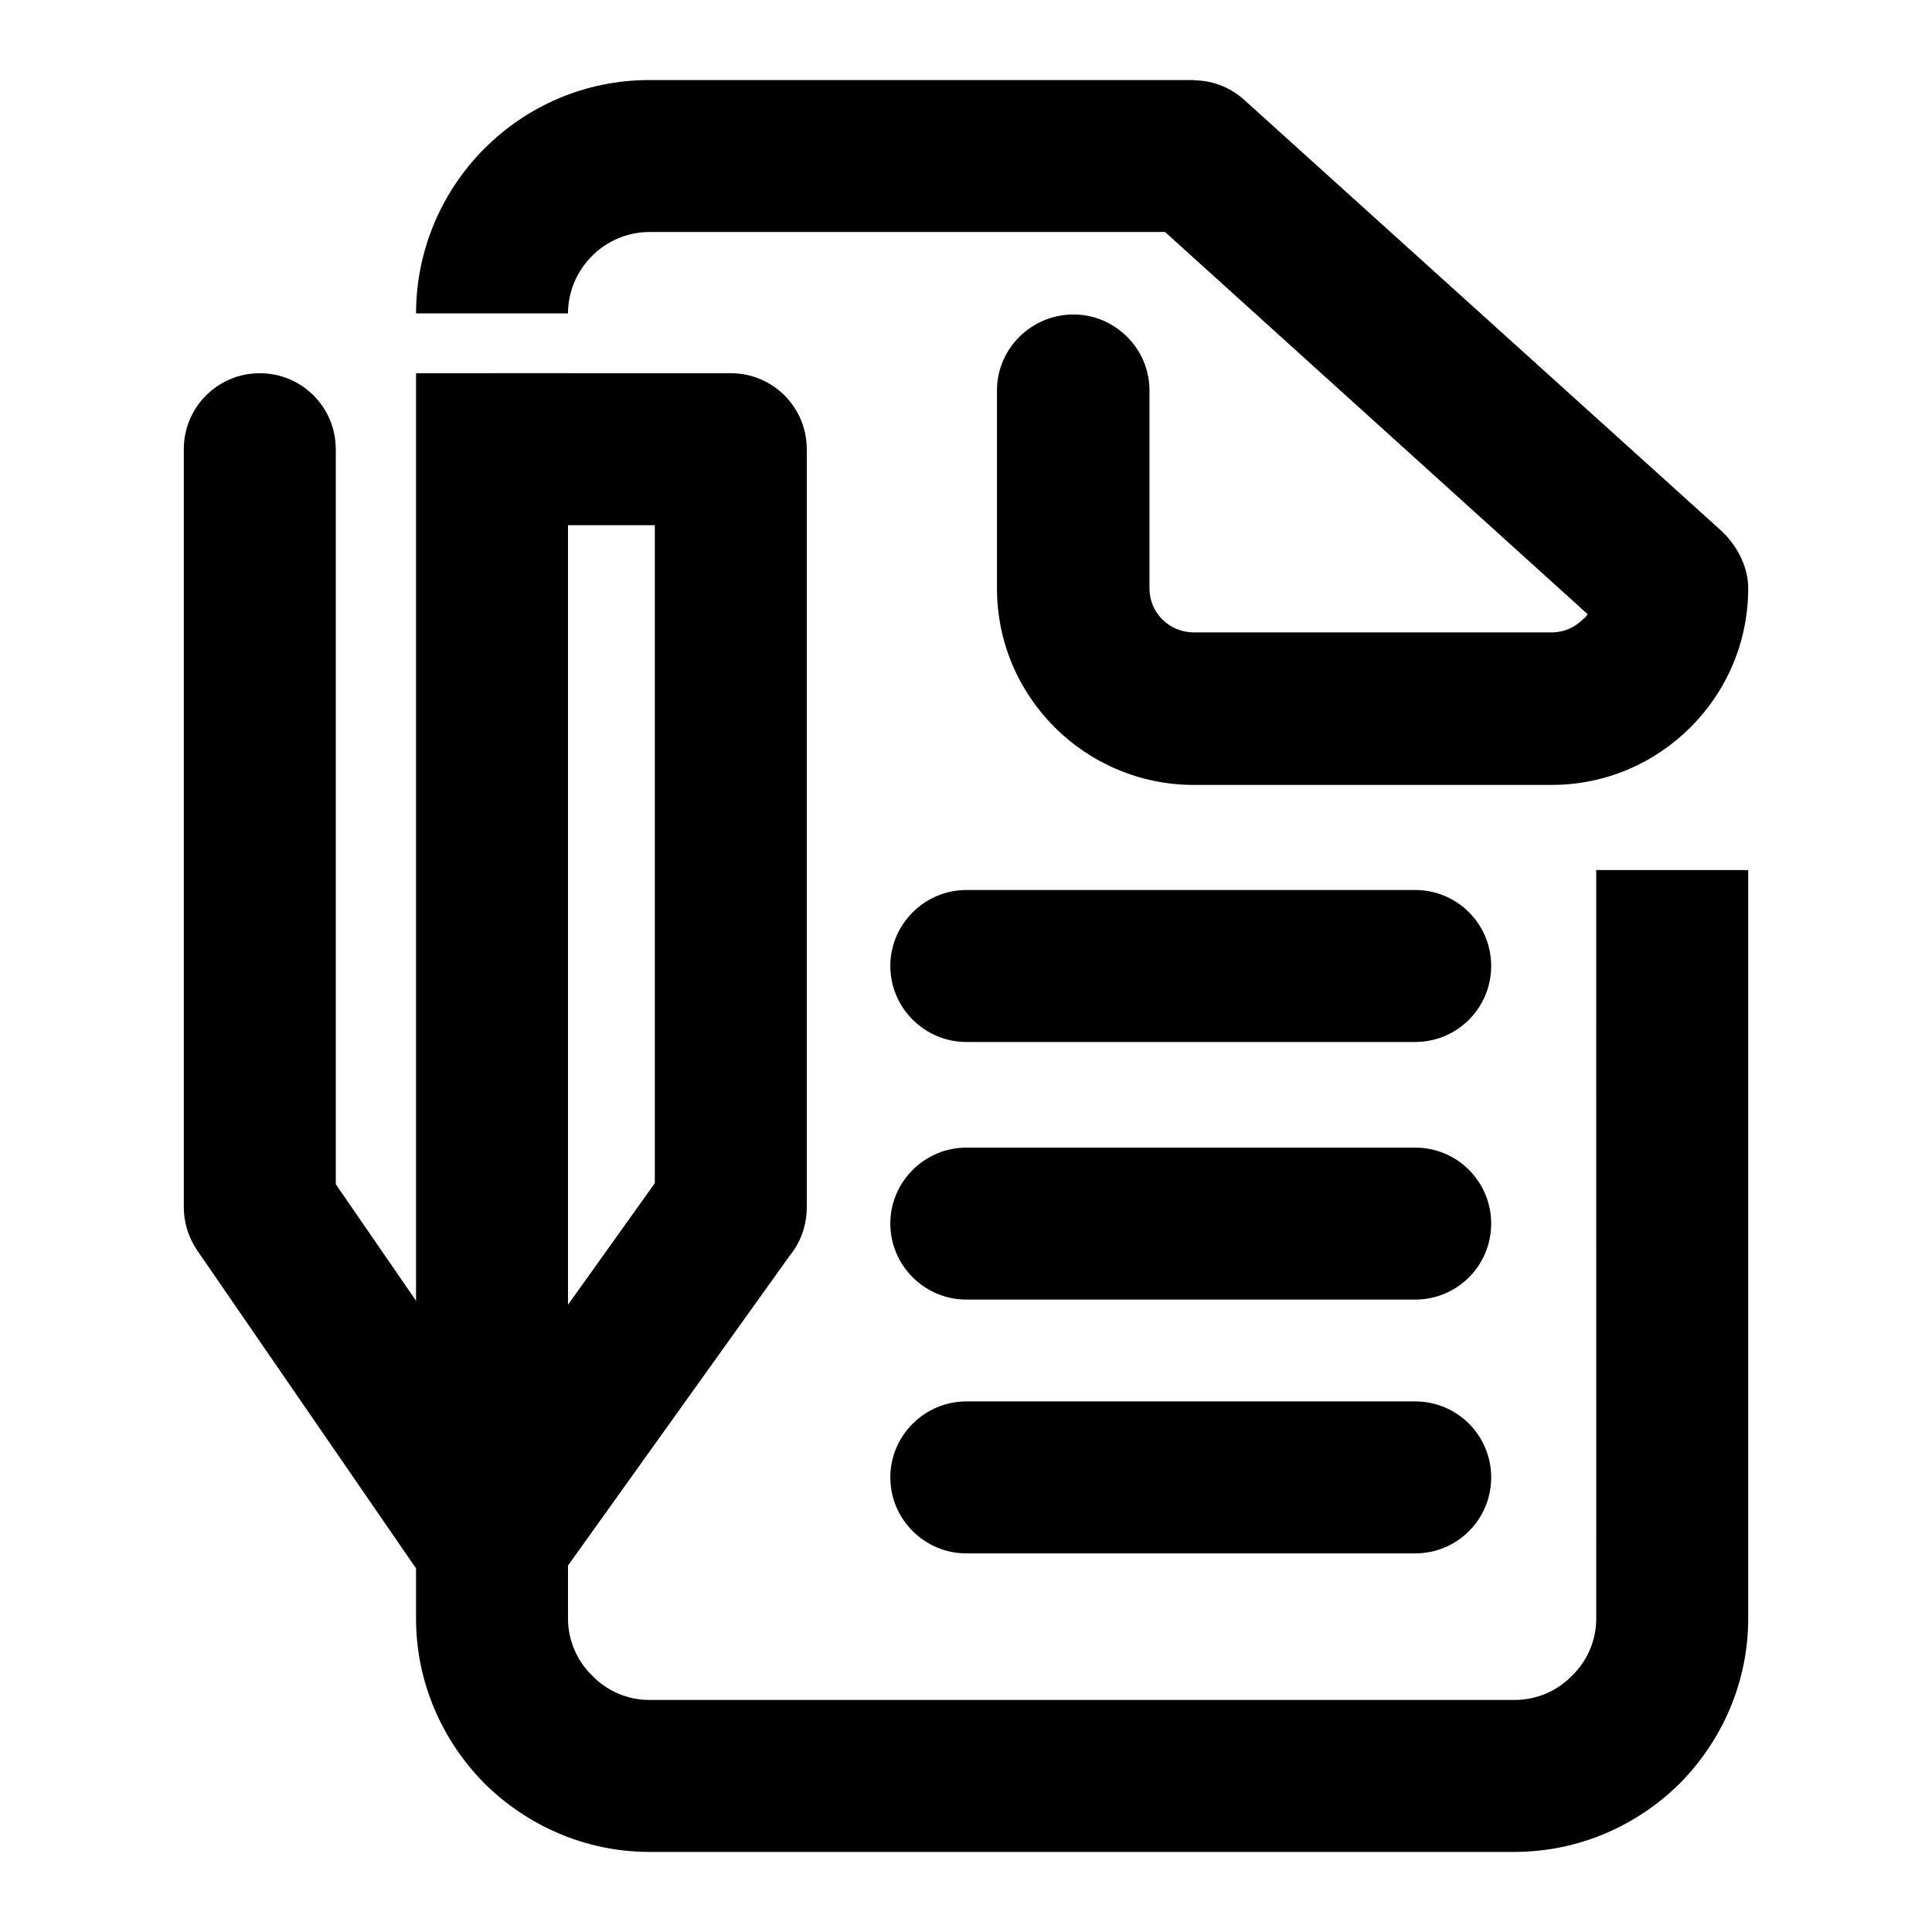 <?xml version="1.0" encoding="UTF-8"?>
<!-- The Best Svg Icon site in the world: iconSvg.co, Visit us! https://iconsvg.co -->
<svg fill="#000000" width="800px" height="800px" version="1.1" viewBox="144 144 512 512" xmlns="http://www.w3.org/2000/svg">
 <g>
  <path d="m607.29 374.58v198.36c0 16.992-6.996 32.422-18.137 43.699-11.281 11.141-26.707 18.137-43.84 18.137h-229.22c-16.992 0-32.422-6.996-43.699-18.137-11.141-11.281-18.137-26.707-18.137-43.699v-330.04h40.273v330.04c0 5.856 2.43 11.281 6.43 15.141 3.856 4 9.285 6.43 15.141 6.43h229.21c6 0 11.426-2.43 15.281-6.43 4-3.856 6.43-9.285 6.43-15.141l-0.008-198.37zm-353.03-147.53c0-16.992 6.996-32.562 18.137-43.699 11.281-11.281 26.707-18.137 43.699-18.137h144.24v40.273h-144.24c-5.856 0-11.281 2.43-15.141 6.281-4 4-6.43 9.426-6.43 15.281z"/>
  <path d="m446.91 200.2c-8.281-7.426-8.852-20.137-1.426-28.418 7.426-8.141 20.137-8.711 28.277-1.285l126.82 114.54c4.43 4.43 6.711 9.855 6.711 14.852 0 14.426-5.856 27.422-15.281 36.844-9.426 9.426-22.418 15.281-36.844 15.281h-94.836c-14.281 0-27.422-5.856-36.844-15.281-9.422-9.426-15.281-22.418-15.281-36.844v-52.41c0-11.141 9.141-20.137 20.277-20.137 11 0 20.137 8.996 20.137 20.137v52.41c0 3.285 1.285 6.141 3.426 8.281s5.141 3.426 8.281 3.426h94.828c3.285 0 6.141-1.285 8.281-3.426 0.57-0.43 0.996-0.855 1.285-1.426z"/>
  <path d="m274.97 283.18c-11.141 0-20.137-8.996-20.137-20.137s8.996-20.137 20.137-20.137h62.695c11.141 0 20.137 8.996 20.137 20.137v200.93c0 4.856-1.715 9.426-4.57 12.852l-62.84 87.832c-6.43 8.996-18.992 11.141-27.992 4.711-2.141-1.57-3.856-3.426-5.285-5.566l-60.836-88.402c-2.43-3.57-3.57-7.566-3.57-11.426v-200.93c0-11.141 8.996-20.137 20.137-20.137s20.137 8.996 20.137 20.137v194.79l41.418 60.125 43.133-60.41v-174.37z"/>
  <path d="m519.04 379.86c11.141 0 20.137 8.996 20.137 20.137s-8.996 20.137-20.137 20.137l-118.96 0.004c-11 0-20.137-8.996-20.137-20.137s9.141-20.137 20.137-20.137z"/>
  <path d="m519.04 448.13c11.141 0 20.137 8.996 20.137 20.137s-8.996 20.137-20.137 20.137h-118.96c-11 0-20.137-8.996-20.137-20.137s9.141-20.137 20.137-20.137z"/>
  <path d="m519.04 515.39c11.141 0 20.137 8.996 20.137 20.137s-8.996 20.137-20.137 20.137h-118.96c-11 0-20.137-8.996-20.137-20.137s9.141-20.137 20.137-20.137z"/>
 </g>
</svg>